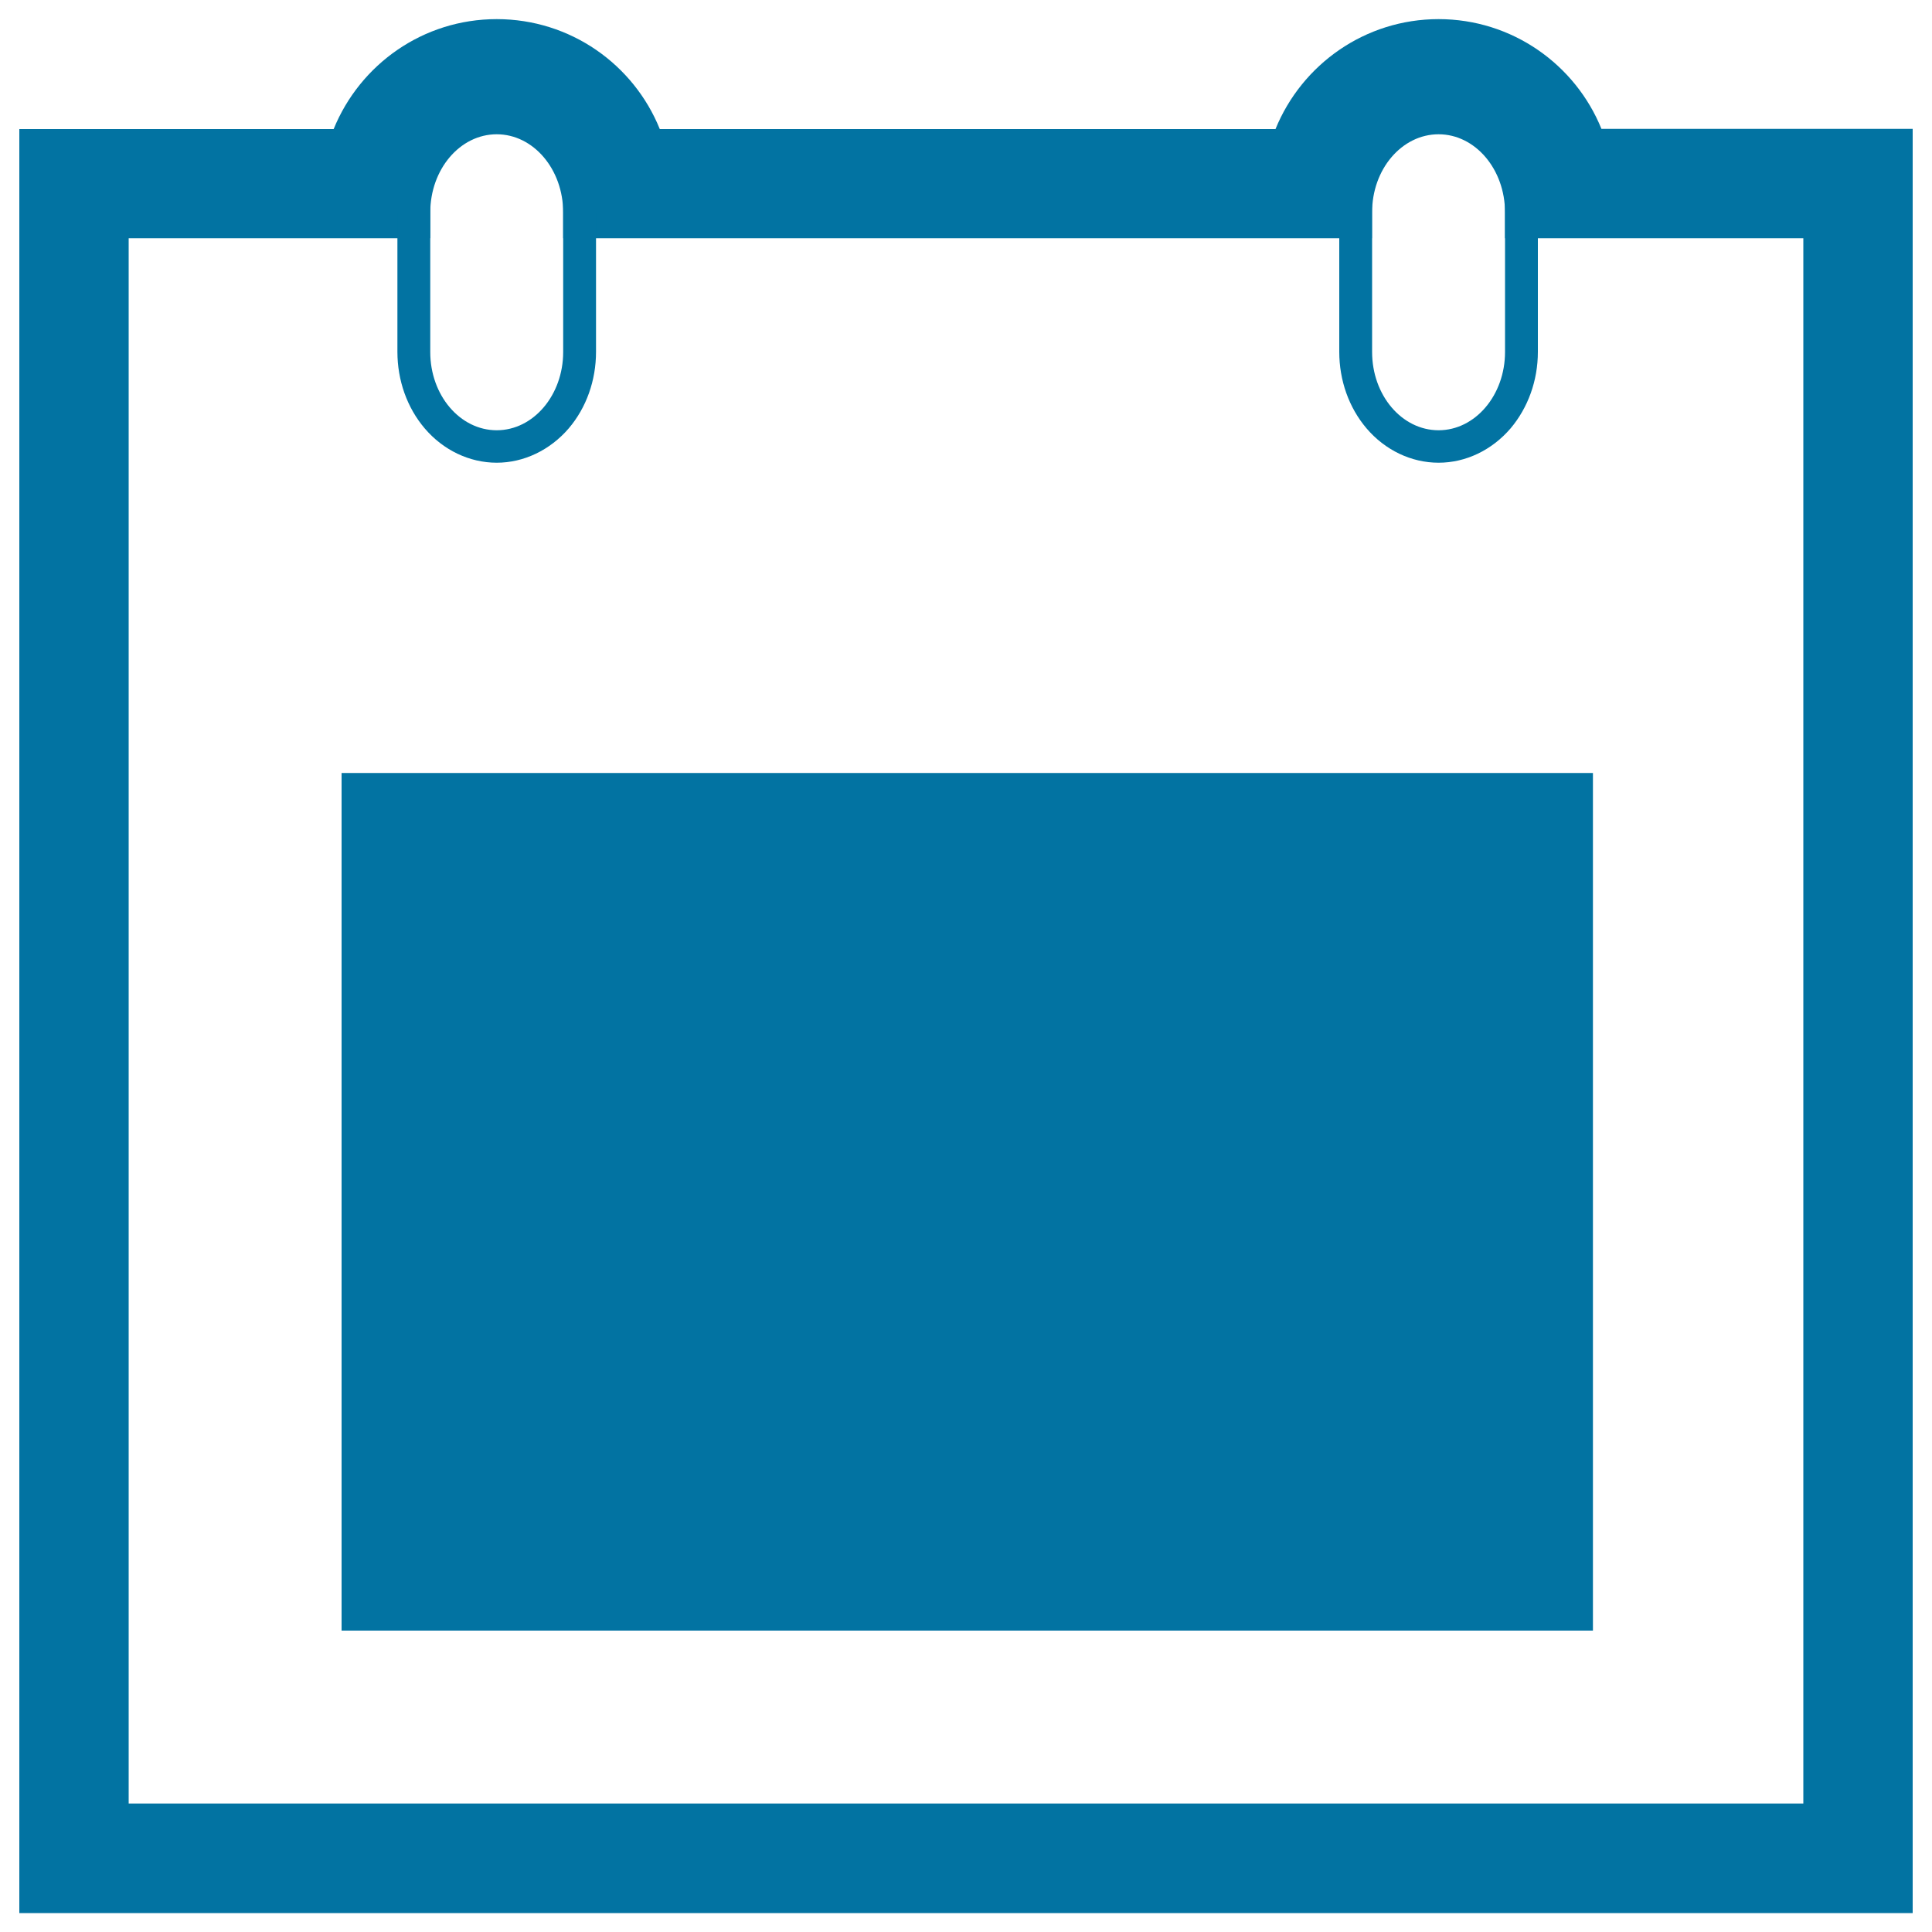 <svg xmlns="http://www.w3.org/2000/svg" viewBox="0 0 1000 1000" style="fill:#0273a2">
<title>Calendar SVG icon</title>
<path d="M54.2,287.3h891.6H54.2z"/><path d="M744.6,66.5c19,0,34.4,15.4,34.4,34.4v22.4h154.4v810.2H66.6V123.3h156.1v-22.4c0-19,15.4-34.4,34.4-34.4c19,0,34.4,15.4,34.4,34.4v22.4h418.6v-22.4C710.1,81.9,725.6,66.5,744.6,66.5 M744.6,9.9c-38.1,0-70.8,23.5-84.4,56.9H341.5C328,33.4,295.3,9.9,257.1,9.9s-70.8,23.5-84.4,56.9H66.6H10v56.6v810.2v56.6h56.6h866.8H990v-56.6V123.3V66.7h-56.6H828.9C815.4,33.4,782.7,9.9,744.6,9.9L744.6,9.9z"/><path d="M257.1,69.5c19,0,34.4,18.1,34.4,40.5v72.2c0,22.3-15.4,40.5-34.4,40.5c-19,0-34.4-18.1-34.4-40.5v-72.2C222.7,87.6,238.1,69.5,257.1,69.5 M257.1,52.5c-14,0-27.6,6.5-37.3,17.8c-9.1,10.7-14.1,24.8-14.1,39.6v72.2c0,14.8,5,28.9,14.1,39.6c9.6,11.3,23.2,17.8,37.3,17.8c14,0,27.6-6.5,37.3-17.8c9.1-10.7,14.1-24.8,14.1-39.6v-72.2c0-14.8-5-28.9-14.1-39.6C284.8,59,271.2,52.5,257.1,52.5L257.1,52.5z"/><path d="M744.6,69.5c19,0,34.4,18.1,34.4,40.5v72.2c0,22.3-15.4,40.5-34.4,40.5c-19,0-34.4-18.1-34.4-40.5v-72.2C710.1,87.6,725.6,69.5,744.6,69.5 M744.6,52.5c-14,0-27.6,6.5-37.3,17.8c-9.1,10.7-14.1,24.8-14.1,39.6v72.2c0,14.8,5,28.9,14.1,39.6c9.6,11.3,23.2,17.8,37.3,17.8s27.6-6.5,37.3-17.8C790.9,211,796,197,796,182.1v-72.2c0-14.8-5-28.9-14.1-39.6C772.2,59,758.6,52.5,744.6,52.5L744.6,52.5z"/><path d="M176.8,400.1h647.7V844H176.8V400.1z"/><path d="M176.8,695.9h647.7H176.8z"/><path d="M176.8,548.1h647.7H176.8z"/><path d="M608.6,400.1V844V400.1z"/><path d="M392.7,400.1V844V400.1z"/>
</svg>